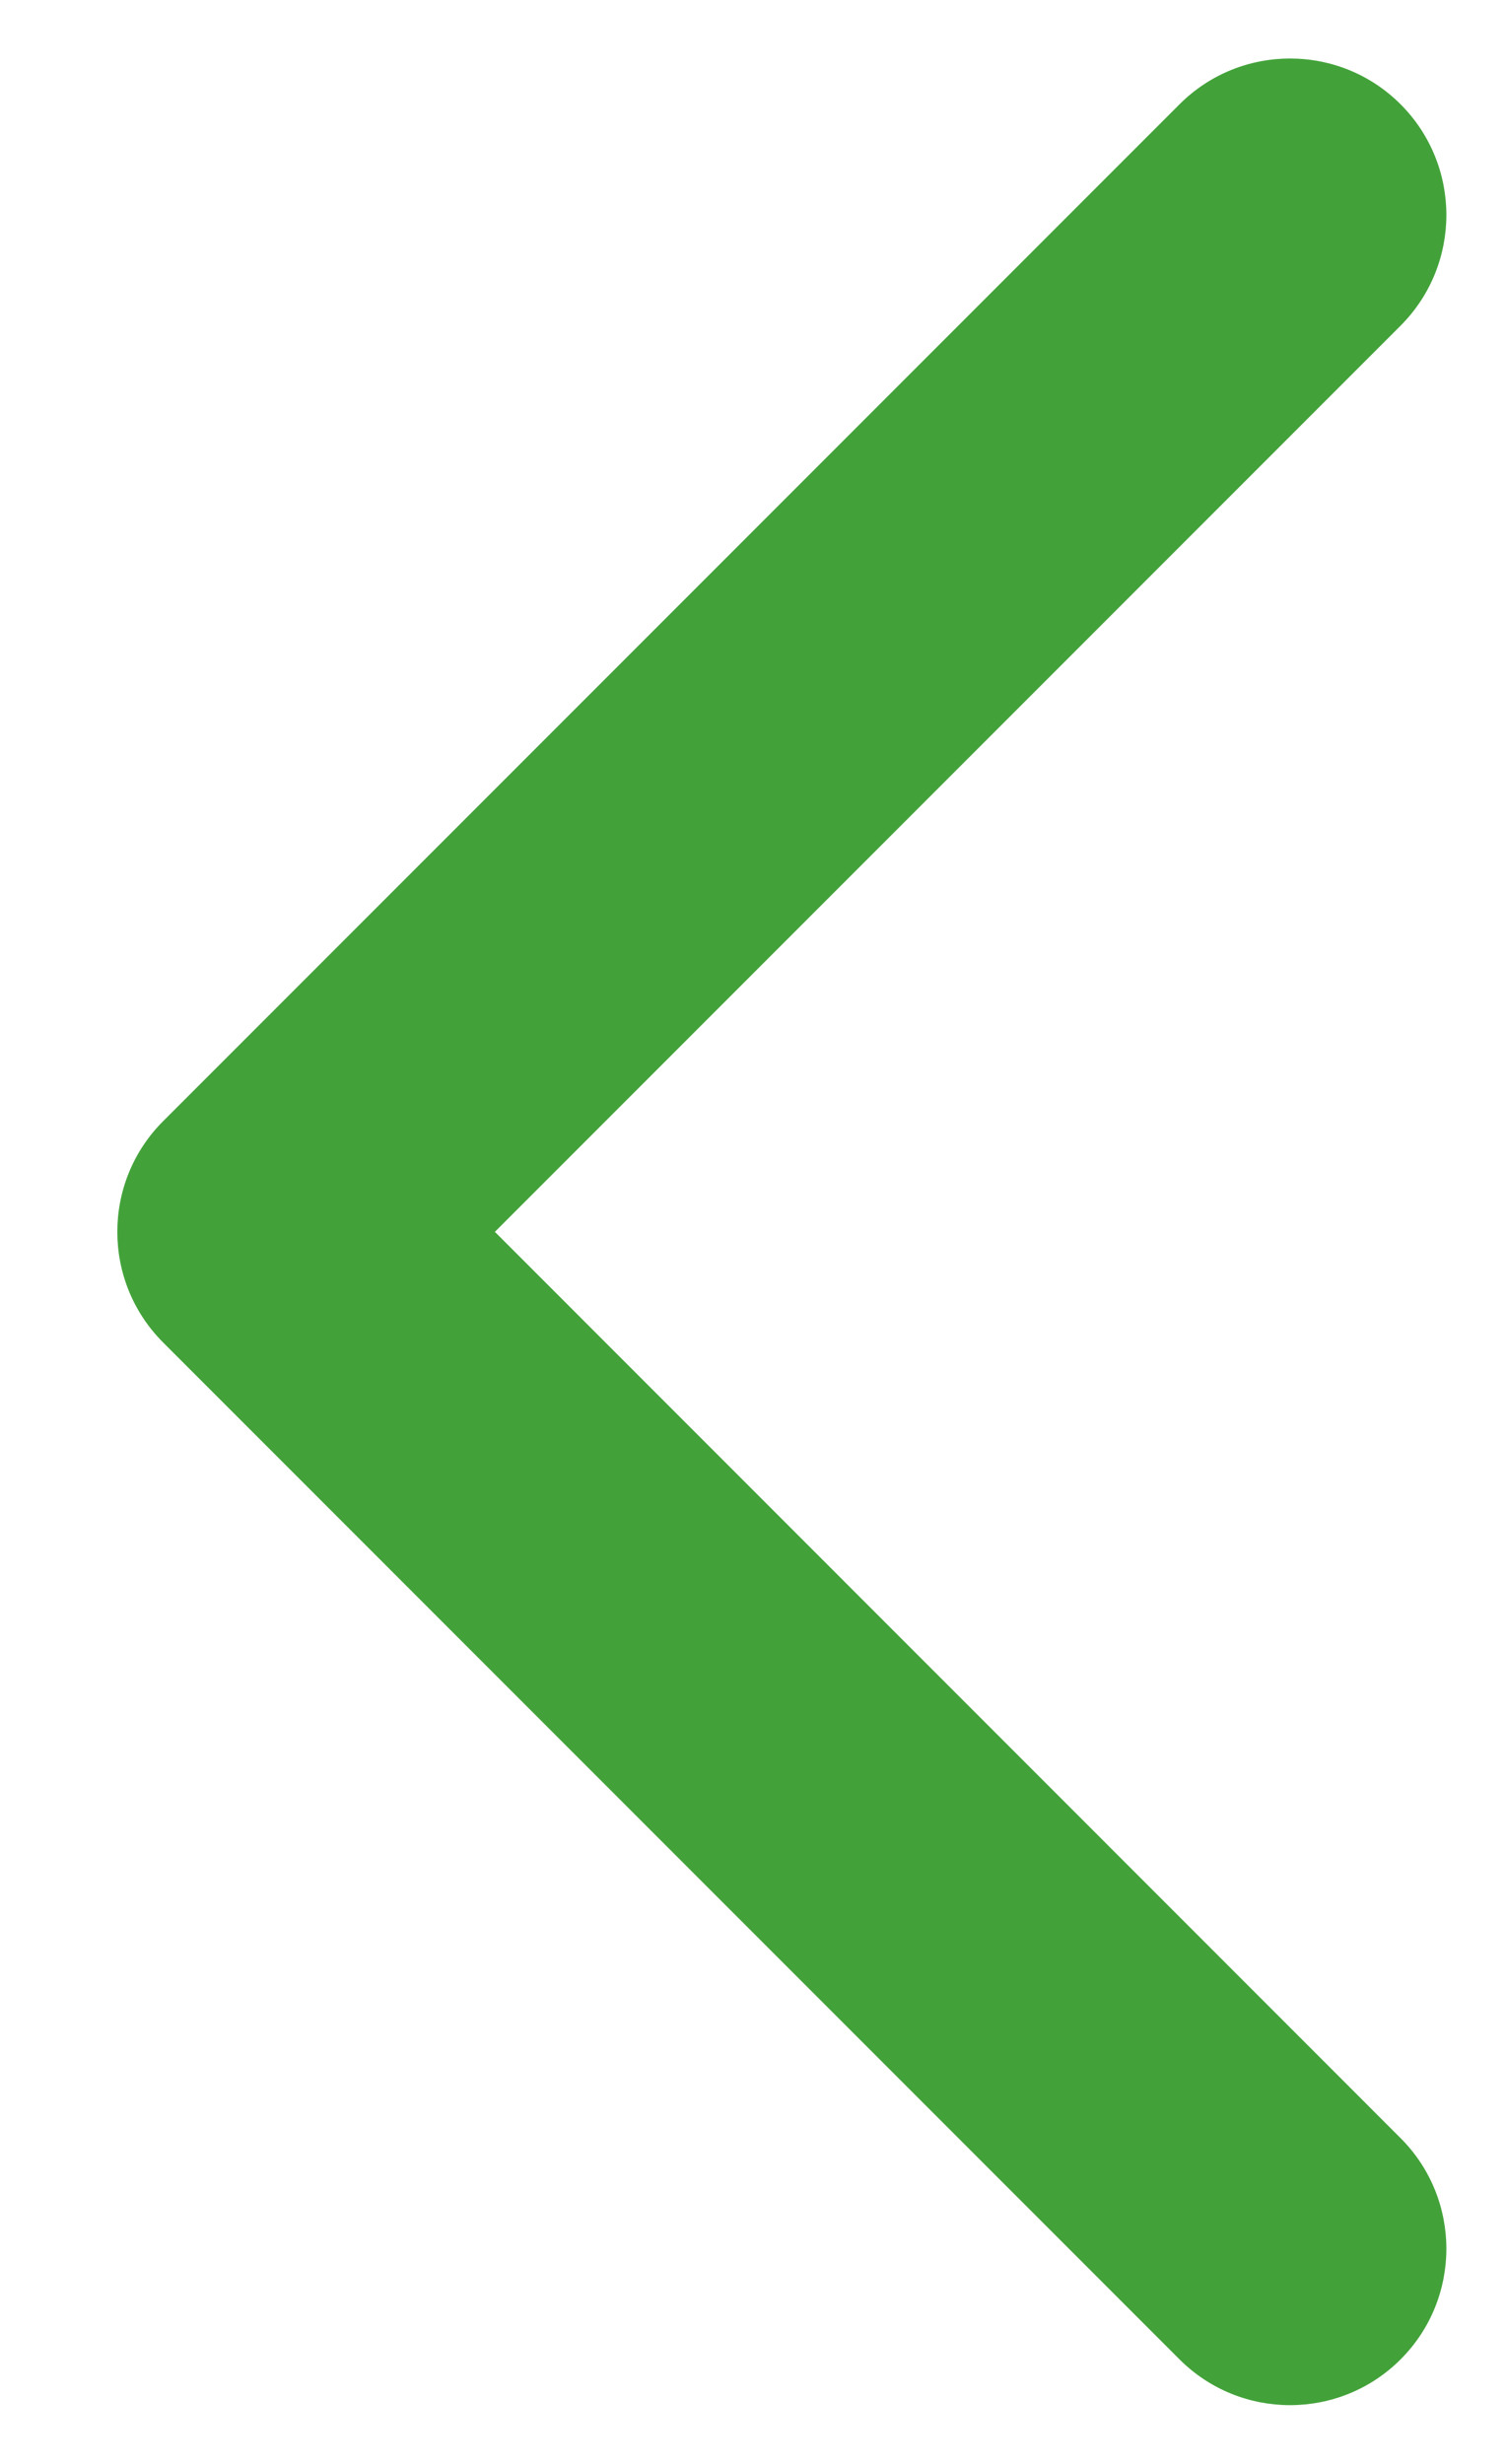 <svg width="11" height="18" viewBox="0 0 11 18" fill="none" xmlns="http://www.w3.org/2000/svg">
<path d="M3.617 8.999L10.237 15.62C10.683 16.066 10.683 16.79 10.237 17.236C9.791 17.682 9.067 17.682 8.621 17.236L1.192 9.807C0.746 9.361 0.746 8.637 1.192 8.191L8.621 0.762C9.067 0.316 9.791 0.316 10.237 0.762C10.683 1.209 10.683 1.932 10.237 2.379L3.617 8.999Z" fill="#42A239"/>
</svg>
